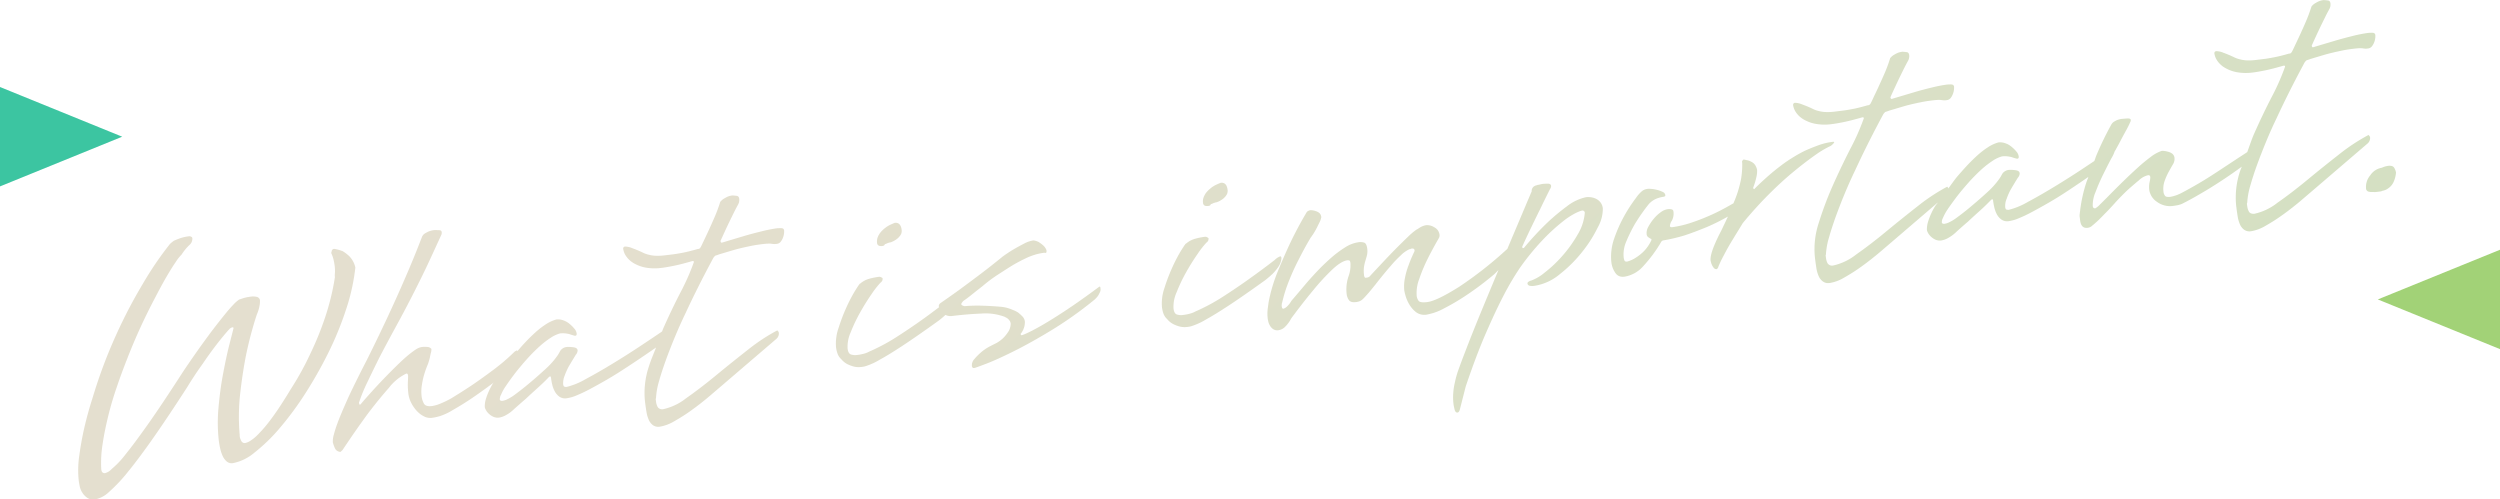 <svg xmlns="http://www.w3.org/2000/svg" xmlns:xlink="http://www.w3.org/1999/xlink" width="582.468" height="116.371" viewBox="0 0 582.468 116.371">
  <defs>
    <linearGradient id="linear-gradient" x1="0.149" y1="0.767" x2="1.157" y2="1" gradientUnits="objectBoundingBox">
      <stop offset="0" stop-color="#b1a072"/>
      <stop offset="1" stop-color="#71a742"/>
    </linearGradient>
  </defs>
  <g id="グループ_286761" data-name="グループ 286761" transform="translate(-431.786 -3559.15)">
    <path id="合体_1" data-name="合体 1" d="M-4693.55,18565.3a4.287,4.287,0,0,1-1.169-1.271,4.349,4.349,0,0,1-.583-1.566c-.1-.545-.172-.965-.205-1.254a22.893,22.893,0,0,1,.135-5.717q.448-3.284,1.127-6.285c.545-2.367,1.188-4.744,1.962-7.133a116.069,116.069,0,0,1,5.768-15.3,116.728,116.728,0,0,1,5.908-11.244,79.441,79.441,0,0,1,6.365-9.355,9.9,9.9,0,0,1,.881-.727c.34-.164.8-.35,1.388-.568a10.144,10.144,0,0,1,2.2-.494.774.774,0,0,1,.35.047c.247.088.382.219.4.391a1.962,1.962,0,0,1-.727,1.635,12.1,12.1,0,0,0-1.8,2.215,9.484,9.484,0,0,0-1.379,1.756q-.755,1.069-1.962,3.117c-.8,1.365-1.78,3.15-2.917,5.354a133.921,133.921,0,0,0-6.481,14.23q-1.216,3.067-2.344,6.387c-.769,2.219-1.426,4.432-1.971,6.654s-1,4.395-1.319,6.527a27.613,27.613,0,0,0-.326,6,1.738,1.738,0,0,0,.145.518.7.7,0,0,0,.75.35,3.22,3.22,0,0,0,1.561-.988,20.517,20.517,0,0,0,3.215-3.4q1.845-2.256,5.079-6.811t8.368-12.521q2.914-4.333,5.494-7.836c.7-.965,1.439-1.943,2.2-2.922s1.477-1.873,2.143-2.693,1.272-1.51,1.822-2.078a8.824,8.824,0,0,1,1.319-1.178c.279-.094.563-.182.843-.281s.583-.166.9-.246c.317-.064.657-.121,1-.162a3.839,3.839,0,0,1,1.375.051.982.982,0,0,1,.755.744,5.649,5.649,0,0,1-.047,1.068,9.087,9.087,0,0,1-.68,2.3,87.553,87.553,0,0,0-2.428,9.049q-.831,4.081-1.412,9.057a48.749,48.749,0,0,0-.149,9.963,2.041,2.041,0,0,0,.214,1.033q.307.938,1.076.84a3.776,3.776,0,0,0,.969-.383,9.378,9.378,0,0,0,2.013-1.617,31.747,31.747,0,0,0,3.164-3.75q1.86-2.481,4.51-6.873a67.078,67.078,0,0,0,4.408-7.967,72.069,72.069,0,0,0,3.411-8.285,57,57,0,0,0,2.418-9.756,3.5,3.5,0,0,1-.009-.793,9.2,9.2,0,0,0-.046-1.85,14.934,14.934,0,0,0-.271-1.473,7.5,7.5,0,0,0-.541-1.523,3.936,3.936,0,0,0,.121-.461.622.622,0,0,1,.555-.508,8.969,8.969,0,0,1,2.013.549,8.556,8.556,0,0,1,1.622,1.26,5.561,5.561,0,0,1,1.319,2.533,46.7,46.7,0,0,1-2.162,9.771,74.919,74.919,0,0,1-4.11,10.051,98.785,98.785,0,0,1-5.372,9.5,73.889,73.889,0,0,1-5.945,8.064,40.74,40.74,0,0,1-5.885,5.719,11.069,11.069,0,0,1-5.046,2.479,1.8,1.8,0,0,1-1.463-.4,3.663,3.663,0,0,1-.964-1.342,9.18,9.18,0,0,1-.573-1.785c-.13-.633-.229-1.178-.284-1.645a37.294,37.294,0,0,1-.079-7.771c.247-2.8.6-5.428,1.071-7.906s.923-4.656,1.4-6.537.8-3.137.955-3.742a.214.214,0,0,1,.028-.141.168.168,0,0,0,.037-.135l-.014-.084a.159.159,0,0,0-.2-.158.745.745,0,0,0-.261.08.433.433,0,0,1-.163.064.268.268,0,0,1-.163.107c-.937,1-1.989,2.27-3.164,3.793s-2.25,3.033-3.248,4.51q-1.817,2.517-3.509,5.293-4.452,6.905-7.874,11.793t-5.992,8.033a37.206,37.206,0,0,1-4.426,4.7,6.6,6.6,0,0,1-3.15,1.709,4.091,4.091,0,0,1-.521.035A2.377,2.377,0,0,1-4693.55,18565.3Zm57.66-11.719a8.312,8.312,0,0,1-.405-1.146,5.362,5.362,0,0,1,.219-1.793,26.183,26.183,0,0,1,.83-2.623q.531-1.433,1.253-3.113c.48-1.123.979-2.246,1.486-3.369q1.824-3.844,4.109-8.279,2.272-4.529,4.622-9.543t4.2-9.309q2.208-5.054,4.082-9.963a2.209,2.209,0,0,1,.457-.586q.328-.217.867-.5a4.682,4.682,0,0,1,1.584-.414c.476,0,.857.01,1.156.033a.485.485,0,0,1,.5.469,1.094,1.094,0,0,1-.1.631c-.885,1.938-1.859,4.057-2.931,6.373q-1.4,3-3.359,6.863c-1.3,2.576-2.749,5.326-4.338,8.225q-2.02,3.7-3.737,7-1.419,2.83-2.824,5.787a36.551,36.551,0,0,0-1.91,4.607.256.256,0,0,0-.065.188l.033.26c.019.172.089.252.205.238.056-.006.191-.131.392-.4q3.1-3.565,5.847-6.375,1.181-1.21,2.362-2.367t2.265-2.092a21.906,21.906,0,0,1,1.976-1.523,3.753,3.753,0,0,1,1.51-.67,6.483,6.483,0,0,1,1.235-.02,1.33,1.33,0,0,1,1.029.447,2.206,2.206,0,0,1-.079.807c-.079.3-.167.68-.256,1.137a11.934,11.934,0,0,1-.466,1.6,23.1,23.1,0,0,0-.922,2.592,18.868,18.868,0,0,0-.5,2.4,8.983,8.983,0,0,0-.056,2.436,4.468,4.468,0,0,0,.578,1.832c.294.461.9.639,1.836.521a7.892,7.892,0,0,0,1.752-.479,21.87,21.87,0,0,0,2.712-1.3q2.39-1.441,5-3.178c1.468-1.008,3.08-2.154,4.832-3.467a47.879,47.879,0,0,0,5-4.283.237.237,0,0,0,.163-.111.158.158,0,0,0,.126-.057.354.354,0,0,1,.214-.068c.07-.01.074.1.125.139.536-.619,1.072-1.238,1.649-1.863.811-.857,1.622-1.674,2.441-2.418a19.322,19.322,0,0,1,2.5-1.943,9.037,9.037,0,0,1,2.469-1.146,3.584,3.584,0,0,1,1.617.2,4.633,4.633,0,0,1,1.473.838,8.854,8.854,0,0,1,1.109,1.1,2.2,2.2,0,0,1,.531,1.086c.042.35-.056.535-.284.564a.792.792,0,0,1-.359-.043c-.308-.084-.643-.191-1.016-.32a6.942,6.942,0,0,0-1.035-.182,5.307,5.307,0,0,0-1.193.014,7.393,7.393,0,0,0-2.092.965,20.368,20.368,0,0,0-2.544,1.947,39.627,39.627,0,0,0-3.42,3.471c-.466.527-.969,1.123-1.51,1.775s-1.072,1.342-1.6,2.055-1.03,1.43-1.5,2.129a10.376,10.376,0,0,0-1.048,1.9,3.829,3.829,0,0,0-.209.467,3.245,3.245,0,0,0-.1.633c.033.289.256.41.662.359a3.921,3.921,0,0,0,.937-.289,10.717,10.717,0,0,0,1.57-.9q2.188-1.594,4.109-3.242c1.067-.891,2.158-1.859,3.271-2.881a18.146,18.146,0,0,0,2.5-2.691,8.651,8.651,0,0,0,1-1.58,2.078,2.078,0,0,1,1.78-.969,7.536,7.536,0,0,1,1.244.064c.657.07,1.011.3,1.062.713a1.484,1.484,0,0,1-.405,1.02c-.592.955-1.127,1.852-1.617,2.676a15.057,15.057,0,0,0-1.006,2.246,4.452,4.452,0,0,0-.34,1.9,1.205,1.205,0,0,0,.154.553,1,1,0,0,0,.638.145,16.614,16.614,0,0,0,4.459-1.83q2.908-1.544,6.276-3.6c2.25-1.369,4.464-2.768,6.645-4.221,1.915-1.271,3.513-2.34,4.874-3.271.1-.223.159-.447.256-.67q1.971-4.447,4.044-8.453a52.9,52.9,0,0,0,3.047-6.873.336.336,0,0,0,.051-.27c-.014-.121-.135-.164-.368-.135q-2.642.768-4.371,1.113t-2.684.461a12.173,12.173,0,0,1-3.811-.061,8.666,8.666,0,0,1-2.777-1.029,5.515,5.515,0,0,1-1.743-1.6,4.02,4.02,0,0,1-.694-1.687.462.462,0,0,1,.461-.582,4.423,4.423,0,0,1,1.636.373,25.548,25.548,0,0,1,2.516,1.057,5.862,5.862,0,0,0,1.295.461,7.13,7.13,0,0,0,1.575.248,13.011,13.011,0,0,0,2.33-.107l1.831-.225c.466-.055,1.169-.172,2.125-.348s2.134-.471,3.56-.881l.261-.033a.694.694,0,0,0,.4-.312,12.024,12.024,0,0,0,.568-1.133q.5-1.034,1.193-2.529t1.491-3.322a35.812,35.812,0,0,0,1.365-3.662,3.624,3.624,0,0,1,.633-.605c.214-.145.508-.312.867-.508a4.069,4.069,0,0,1,1.323-.383c.354.02.7.047,1.025.094s.521.279.573.686a2.236,2.236,0,0,1-.275,1.359q-.58,1.043-1.216,2.357c-.377.756-.815,1.645-1.3,2.68s-1.016,2.176-1.57,3.42c.037.289.14.424.317.406,1.99-.6,3.667-1.1,5.027-1.506s2.777-.783,4.24-1.137a32.6,32.6,0,0,1,3.579-.709,9.513,9.513,0,0,1,.969-.027c.415.01.643.186.685.535a3.667,3.667,0,0,1-.014.621,3.852,3.852,0,0,1-.228,1,3.546,3.546,0,0,1-.541.992,1.349,1.349,0,0,1-.955.512,3.292,3.292,0,0,1-.657.037c-.149-.01-.326-.031-.541-.064a4.375,4.375,0,0,0-.843-.027q-.524.021-1.4.125c-.927.117-1.766.246-2.516.4s-1.505.316-2.279.5-1.57.4-2.4.648-1.747.527-2.772.824a5.139,5.139,0,0,1-.806.275c-.088.014-.256.182-.513.508q-3.669,6.814-6.537,13-1.265,2.634-2.427,5.428t-2.12,5.434q-.958,2.634-1.6,4.924a17.06,17.06,0,0,0-.7,3.975.37.37,0,0,0-.056.275l.065.521a3.631,3.631,0,0,0,.364,1.193,1.226,1.226,0,0,0,1.263.549,13.085,13.085,0,0,0,5.386-2.562q3.3-2.306,6.952-5.316t7.4-5.945a44.543,44.543,0,0,1,6.91-4.561.227.227,0,0,0,.107.162.71.71,0,0,1,.238.5,1.686,1.686,0,0,1-.545,1.3l-11.439,9.8q-1.922,1.649-4.04,3.457t-4.272,3.355a41.751,41.751,0,0,1-4.1,2.623,9.526,9.526,0,0,1-3.336,1.248,2.174,2.174,0,0,1-1.589-.33,3.09,3.09,0,0,1-.993-1.254,7.488,7.488,0,0,1-.545-1.92c-.126-.75-.238-1.561-.345-2.432a19.453,19.453,0,0,1,.909-8.07c.452-1.473,1.118-2.963,1.682-4.445-.056.027-.088.074-.135.1q-4.48,3.111-8.415,5.629c-1.146.732-2.316,1.436-3.5,2.111s-2.316,1.3-3.392,1.873a31.926,31.926,0,0,1-3.01,1.43,9.3,9.3,0,0,1-2.344.689,2.362,2.362,0,0,1-1.724-.363,3.59,3.59,0,0,1-1.081-1.238,6.281,6.281,0,0,1-.6-1.607,15.242,15.242,0,0,1-.279-1.557c-.028-.229-.1-.34-.219-.326a.178.178,0,0,0-.121.061.2.2,0,0,1-.125.061l-.08.1q-1.251,1.3-2.688,2.582c-.955.861-1.826,1.654-2.618,2.4q-1.44,1.239-2.8,2.465a8.7,8.7,0,0,1-2.111,1.5,5.1,5.1,0,0,1-1.276.424,2.511,2.511,0,0,1-1.393-.182,3.746,3.746,0,0,1-1.058-.713,3.232,3.232,0,0,1-.685-.885,2.473,2.473,0,0,1-.252-.635,5.96,5.96,0,0,1,.219-1.793,16.188,16.188,0,0,1,1.738-3.84l.1-.121c-.121.09-.219.2-.34.285q-2.348,1.746-4.389,3.145-2.362,1.62-4.762,2.973a13.575,13.575,0,0,1-3.052,1.436,12.809,12.809,0,0,1-1.85.4,3.128,3.128,0,0,1-1.761-.316,5.533,5.533,0,0,1-1.654-1.211,8.182,8.182,0,0,1-1.333-1.869,6.318,6.318,0,0,1-.713-2.209,16.3,16.3,0,0,1-.121-2.771q.063-1.286.042-1.463c-.042-.35-.182-.508-.415-.48a11.416,11.416,0,0,0-4.054,3.328q-2.446,2.774-4.878,5.99-2.8,3.8-5.861,8.41a1.435,1.435,0,0,1-.233.252.5.5,0,0,0-.158.154.285.285,0,0,1-.168.107A1.475,1.475,0,0,1-4635.89,18553.578Zm260.926-8.922q-.2-.861-.238-1.213a13.26,13.26,0,0,1-.051-2.553,16.008,16.008,0,0,1,.392-2.525,22.145,22.145,0,0,1,.736-2.656c.568-1.6,1.342-3.639,2.306-6.117s2.036-5.139,3.215-8,2.391-5.758,3.616-8.707l.266-.625c-.382.336-.666.707-1.053,1.029a71.143,71.143,0,0,1-6.067,4.59,52.8,52.8,0,0,1-5.521,3.289,13.375,13.375,0,0,1-4.1,1.473,3.228,3.228,0,0,1-2.46-.578,6.324,6.324,0,0,1-1.593-1.84,8.407,8.407,0,0,1-.867-2.018,10.576,10.576,0,0,1-.28-1.2,9.315,9.315,0,0,1,.14-2.8,16.567,16.567,0,0,1,.829-2.979,32.623,32.623,0,0,1,1.37-3.262.491.491,0,0,0,.042-.357c-.037-.289-.256-.41-.662-.359a.433.433,0,0,0-.214.07.188.188,0,0,1-.126.061l-.172.018a6.821,6.821,0,0,0-2.032,1.445,27.565,27.565,0,0,0-2.427,2.553c-.932,1.059-1.906,2.246-2.926,3.541q-1.3,1.664-2.111,2.6t-1.286,1.4a2.617,2.617,0,0,1-.857.592,3.69,3.69,0,0,1-.815.186c-.815.1-1.37-.051-1.649-.461a2.83,2.83,0,0,1-.513-1.3,9.333,9.333,0,0,1,.377-4.113,7.571,7.571,0,0,0,.484-3.244c-.042-.344-.14-.539-.289-.582a1.337,1.337,0,0,0-.405-.037c-.993.121-2.218.891-3.695,2.311a52.382,52.382,0,0,0-4.287,4.68q-2.467,2.956-5.116,6.555a7.728,7.728,0,0,1-1.519,2.041,2.713,2.713,0,0,1-1.417.7,1.74,1.74,0,0,1-1.267-.242,2.484,2.484,0,0,1-.764-.834,3.377,3.377,0,0,1-.387-.969c-.065-.316-.107-.531-.122-.648a9.5,9.5,0,0,1-.07-1.271,9,9,0,0,1,.107-1.295c.061-.48.121-.928.187-1.352a36.885,36.885,0,0,1,2.134-7.115q1.5-3.668,2.968-6.77,1.761-3.662,3.816-7.1l.163-.107a1.545,1.545,0,0,1,.675-.26,3.744,3.744,0,0,1,1.174.209,2.467,2.467,0,0,1,.848.43,1.429,1.429,0,0,1,.475,1,4.082,4.082,0,0,1-.317,1.01c-.191.377-.438.881-.746,1.506a15.746,15.746,0,0,1-1.439,2.3c-.983,1.654-1.892,3.326-2.745,5.023a51.855,51.855,0,0,0-2.227,4.873,33.484,33.484,0,0,0-1.654,5.242.361.361,0,0,0-.056.27,1.423,1.423,0,0,0-.014.619c.038.289.145.463.326.49a1.918,1.918,0,0,0,.625-.3,5.211,5.211,0,0,0,1.272-1.523c.051-.064.363-.428.927-1.09s1.263-1.477,2.087-2.465,1.766-2.041,2.833-3.178,2.162-2.2,3.28-3.187a25.243,25.243,0,0,1,3.354-2.529,7.893,7.893,0,0,1,3.164-1.23,2.974,2.974,0,0,1,1.342.1c.368.131.6.6.7,1.418a4.163,4.163,0,0,1-.047,1.416c-.1.424-.219.871-.368,1.328a9.387,9.387,0,0,0-.345,1.5,7.4,7.4,0,0,0,.014,1.947c.046.346.158.541.34.578l.261-.037a1.264,1.264,0,0,0,.676-.256q1.482-1.6,3.122-3.346t3.136-3.262q1.5-1.5,2.721-2.676a16.647,16.647,0,0,1,1.882-1.6q.412-.226.741-.443a4.649,4.649,0,0,1,.746-.4,3.375,3.375,0,0,1,.941-.246,3.17,3.17,0,0,1,1.784.488,2.248,2.248,0,0,1,1.24,1.789,1.464,1.464,0,0,1-.1.635q-1.6,2.76-2.805,5.2a37.926,37.926,0,0,0-1.84,4.469,9.023,9.023,0,0,0-.583,3.877,2.374,2.374,0,0,0,.452,1.18c.247.326.922.418,2.022.283q2.18-.272,7.353-3.514a90.277,90.277,0,0,0,11.3-8.885c.377-.885.788-1.873,1.142-2.717,1.1-2.586,2.045-4.822,2.842-6.719s1.365-3.215,1.682-3.961a1.614,1.614,0,0,1,.037-.447,1.375,1.375,0,0,1,.857-.9,2.812,2.812,0,0,0,.517-.154,5.367,5.367,0,0,0,.564-.111,4.541,4.541,0,0,1,.647-.127,10.734,10.734,0,0,1,1.132-.051c.475.006.736.178.778.527a1.306,1.306,0,0,1-.261.736c-.764,1.51-1.519,3.051-2.269,4.611q-.985,1.98-2.115,4.324t-2.1,4.5c.028.232.1.34.214.326a.5.5,0,0,0,.326-.215,71.2,71.2,0,0,1,5.074-5.488,47.023,47.023,0,0,1,4.725-3.979,10.975,10.975,0,0,1,4.59-2.2,4.56,4.56,0,0,1,.979.008,4.119,4.119,0,0,1,1.23.336,3.014,3.014,0,0,1,1.081.844,2.776,2.776,0,0,1,.568,1.43,8.812,8.812,0,0,1-1.174,4.432,30.207,30.207,0,0,1-3.671,5.754,31.351,31.351,0,0,1-5.247,5.2,11.94,11.94,0,0,1-5.9,2.664,3.2,3.2,0,0,1-.979-.01.688.688,0,0,1-.587-.5.935.935,0,0,1,.046-.271,1.571,1.571,0,0,1,.839-.455,10.7,10.7,0,0,0,3.164-1.893,28.389,28.389,0,0,0,4.086-3.863,29.783,29.783,0,0,0,3.546-4.943,11.61,11.61,0,0,0,1.677-5.064.543.543,0,0,0-.685-.535,7.724,7.724,0,0,0-1.439.572,17.71,17.71,0,0,0-3.062,2.014,45.319,45.319,0,0,0-4.412,4.029,58.771,58.771,0,0,0-5.461,6.641,64.958,64.958,0,0,0-3.886,6.578q-1.775,3.4-4.058,8.629t-4.739,12.516l-1.375,5.387c-.121.424-.308.656-.531.686-.024,0-.048,0-.071,0C-4374.636,18545.457-4374.842,18545.189-4374.964,18544.656Zm-112.315-9.725a.764.764,0,0,1-.13-.336,2.128,2.128,0,0,1,.6-1.621,12.637,12.637,0,0,1,1.617-1.617,10.641,10.641,0,0,1,1.915-1.295c.666-.346,1.165-.592,1.5-.76a7.226,7.226,0,0,0,2.591-2.307,3.663,3.663,0,0,0,.825-2.264,1.5,1.5,0,0,0-.312-.76,2.924,2.924,0,0,0-.457-.471c-.256-.148-.475-.266-.666-.363a12.843,12.843,0,0,0-5.437-.746q-3.3.141-6.784.564a2.558,2.558,0,0,1-1.538-.252c-.513.471-1.039.922-1.6,1.346q-5.2,3.732-8.429,5.854t-5.14,3.148a15.4,15.4,0,0,1-3.345,1.563,4.462,4.462,0,0,1-1.034.213,4.793,4.793,0,0,1-1.915-.115,8,8,0,0,1-1.533-.605,4.61,4.61,0,0,1-1.281-1.082,3.164,3.164,0,0,1-.862-1.268,6.655,6.655,0,0,1-.364-1.5,10.928,10.928,0,0,1,.6-4.539,41.343,41.343,0,0,1,1.906-4.961,34.976,34.976,0,0,1,2.083-3.924c.667-1.057,1.006-1.523,1.021-1.406a5.475,5.475,0,0,1,2.157-1.152,16.461,16.461,0,0,1,2.246-.451.759.759,0,0,1,.359.047c.313.135.471.242.476.293a1.449,1.449,0,0,1-.033.447,1.139,1.139,0,0,1-.457.582,21.527,21.527,0,0,0-2.064,2.643c-.9,1.295-1.789,2.711-2.66,4.264a37.451,37.451,0,0,0-2.213,4.645,8.2,8.2,0,0,0-.727,3.8c.093.754.34,1.211.746,1.365a3.279,3.279,0,0,0,1.561.121,9.436,9.436,0,0,0,.95-.164,7.669,7.669,0,0,0,.941-.246,4.733,4.733,0,0,0,.839-.367,44.369,44.369,0,0,0,6.43-3.443q3.236-2.077,5.917-4c1.356-.951,2.642-1.939,3.947-2.912-.014-.037-.065-.09-.075-.127a.842.842,0,0,1,.187-.643,1.121,1.121,0,0,1,.237-.205q2.041-1.4,4.394-3.1,2.027-1.488,4.617-3.437t5.4-4.246c.867-.633,1.738-1.215,2.619-1.732q1.153-.671,2.4-1.314a6.879,6.879,0,0,1,2.208-.754,4.175,4.175,0,0,1,1.193.381,8.016,8.016,0,0,1,1.025.76,2.8,2.8,0,0,1,.8,1.137c.046.406-.014.621-.187.645l-.359-.043a15.131,15.131,0,0,0-1.771.35,15.7,15.7,0,0,0-2.828,1.1,34.8,34.8,0,0,0-3.15,1.715q-1.391.879-3.154,2.021a33.512,33.512,0,0,0-3.438,2.586c-.536.424-1.077.844-1.612,1.258-.429.35-.885.713-1.37,1.1s-.941.717-1.379,1.006a1.418,1.418,0,0,0-.312.309c-.205.26-.3.447-.284.563.019.178.275.322.759.439a34.28,34.28,0,0,1,4.408-.1q1.775.05,3.695.215a8.515,8.515,0,0,1,3.052.727,6.591,6.591,0,0,1,1.314.635,10.322,10.322,0,0,1,.992.895,2.04,2.04,0,0,1,.592,1.211,4.37,4.37,0,0,1-.093,1.029,4.441,4.441,0,0,1-.806,1.734.077.077,0,0,0-.074.1l.019.172c.014.117.112.162.284.145a10.891,10.891,0,0,0,1.095-.447q1.007-.434,3.117-1.617t5.466-3.369q3.354-2.18,8.219-5.781l.163-.107c.112-.02.182.061.205.236l.033.262a1.476,1.476,0,0,1-.163.857c-.14.285-.284.555-.429.807a9.811,9.811,0,0,1-.7.791,89.684,89.684,0,0,1-9.878,7.051q-4.893,2.982-8.89,4.98t-6.533,2.969q-2.53.97-2.791,1.006a1.047,1.047,0,0,1-.131.008A.362.362,0,0,1-4487.279,18534.932Zm48.2-9.543a7.533,7.533,0,0,1-1.533-.609,4.27,4.27,0,0,1-1.281-1.082,3.18,3.18,0,0,1-.867-1.262,6.945,6.945,0,0,1-.358-1.506,10.885,10.885,0,0,1,.591-4.533,41.657,41.657,0,0,1,1.911-4.967,35.945,35.945,0,0,1,2.083-3.924c.667-1.053,1.007-1.523,1.021-1.406a5.4,5.4,0,0,1,2.157-1.146,16.011,16.011,0,0,1,2.241-.453.754.754,0,0,1,.359.043c.312.139.471.242.48.293a1.449,1.449,0,0,1-.033.447,1.126,1.126,0,0,1-.461.588,21.727,21.727,0,0,0-2.059,2.641c-.9,1.3-1.79,2.707-2.661,4.26a36.771,36.771,0,0,0-2.213,4.65,8.172,8.172,0,0,0-.727,3.8c.093.76.34,1.211.741,1.369a3.206,3.206,0,0,0,1.561.117c.293-.037.61-.08.955-.158a8.505,8.505,0,0,0,.941-.252,4.719,4.719,0,0,0,.839-.363,44.693,44.693,0,0,0,6.43-3.443q3.236-2.077,5.917-4,3.174-2.25,6.16-4.557a3.713,3.713,0,0,1,1.3-.871c.177-.02.275.117.308.4a4.28,4.28,0,0,1-.755,2.084,11.038,11.038,0,0,1-1.346,1.621c-.587.545-1.193,1.063-1.841,1.557q-5.2,3.732-8.434,5.852c-2.162,1.412-3.867,2.465-5.134,3.15a15.874,15.874,0,0,1-3.346,1.561,4.9,4.9,0,0,1-1.034.215,5.779,5.779,0,0,1-.7.045A4.446,4.446,0,0,1-4439.077,18525.389Zm149.967-10.461a3.04,3.04,0,0,1-1-1.248,7.553,7.553,0,0,1-.545-1.92c-.116-.75-.228-1.564-.335-2.436a19.426,19.426,0,0,1,.9-8.066,80.043,80.043,0,0,1,3.336-8.854q1.986-4.438,4.044-8.451a52.13,52.13,0,0,0,3.052-6.873.333.333,0,0,0,.046-.27c-.014-.117-.135-.158-.359-.131-1.766.508-3.229.881-4.38,1.113s-2.041.383-2.679.457a11.915,11.915,0,0,1-3.807-.061,8.59,8.59,0,0,1-2.786-1.029,5.5,5.5,0,0,1-1.743-1.6,3.944,3.944,0,0,1-.694-1.682.466.466,0,0,1,.466-.586,4.532,4.532,0,0,1,1.631.371,26.2,26.2,0,0,1,2.525,1.063,5.836,5.836,0,0,0,1.291.463,7.574,7.574,0,0,0,1.579.246,12.885,12.885,0,0,0,2.321-.107l1.831-.229c.466-.055,1.179-.172,2.12-.344.959-.174,2.139-.471,3.564-.881l.265-.033c.117-.014.252-.121.406-.316.042-.066.242-.434.559-1.127s.727-1.533,1.193-2.535.964-2.107,1.5-3.322a34.29,34.29,0,0,0,1.356-3.658,3.51,3.51,0,0,1,.638-.609,9.472,9.472,0,0,1,.862-.5,4.028,4.028,0,0,1,1.328-.383c.35.016.69.047,1.03.094.322.047.518.275.568.68a2.17,2.17,0,0,1-.275,1.361c-.387.693-.792,1.482-1.221,2.357-.373.756-.815,1.65-1.3,2.684s-1.016,2.172-1.57,3.416c.037.293.14.428.317.4,1.989-.6,3.671-1.09,5.027-1.5s2.786-.787,4.245-1.141a32.242,32.242,0,0,1,3.583-.7,8.522,8.522,0,0,1,.969-.033c.405.01.643.186.685.535a4.535,4.535,0,0,1-.019.619,3.778,3.778,0,0,1-.233,1,3.628,3.628,0,0,1-.531,1,1.393,1.393,0,0,1-.965.512,3.558,3.558,0,0,1-.647.037c-.149-.014-.331-.031-.55-.064a4.52,4.52,0,0,0-.834-.033c-.354.014-.825.057-1.4.131-.937.111-1.771.248-2.516.4s-1.51.316-2.283.5-1.575.4-2.395.652-1.748.521-2.772.824a5.587,5.587,0,0,1-.811.275c-.079.01-.256.182-.508.508q-3.676,6.814-6.532,13c-.848,1.752-1.659,3.564-2.437,5.424s-1.472,3.676-2.12,5.432c-.629,1.758-1.165,3.4-1.593,4.926a17.074,17.074,0,0,0-.713,3.979.376.376,0,0,0-.051.271l.065.521a3.762,3.762,0,0,0,.359,1.2,1.252,1.252,0,0,0,1.272.551,13.222,13.222,0,0,0,5.386-2.564c2.19-1.537,4.515-3.307,6.943-5.316s4.911-3.992,7.4-5.949a45.121,45.121,0,0,1,6.91-4.561.213.213,0,0,0,.112.162c.065.051.084.178.121.266.662-.871,1.309-1.84,1.966-2.643.731-.848,1.486-1.709,2.292-2.58s1.622-1.674,2.446-2.424a19.42,19.42,0,0,1,2.506-1.943,8.889,8.889,0,0,1,2.47-1.141,3.526,3.526,0,0,1,1.607.2,4.489,4.489,0,0,1,1.473.838,8.614,8.614,0,0,1,1.113,1.1,2.225,2.225,0,0,1,.526,1.086c.042.344-.056.535-.279.563a.731.731,0,0,1-.359-.045c-.312-.08-.643-.187-1.021-.318a7.512,7.512,0,0,0-1.03-.182,5.184,5.184,0,0,0-1.192.014,7.281,7.281,0,0,0-2.092.965,20.75,20.75,0,0,0-2.553,1.947,41.457,41.457,0,0,0-3.416,3.473c-.461.525-.969,1.117-1.51,1.775s-1.062,1.336-1.593,2.055-1.039,1.43-1.514,2.129a11.6,11.6,0,0,0-1.048,1.9,4.818,4.818,0,0,0-.21.465,3.254,3.254,0,0,0-.1.635c.033.289.256.41.662.359a3.777,3.777,0,0,0,.946-.295,10.537,10.537,0,0,0,1.565-.9q2.194-1.594,4.114-3.248c1.058-.885,2.148-1.85,3.271-2.875a18.847,18.847,0,0,0,2.5-2.693,9.133,9.133,0,0,0,1-1.578,2.074,2.074,0,0,1,1.775-.971,7.379,7.379,0,0,1,1.244.066c.657.07,1.021.3,1.067.707a1.463,1.463,0,0,1-.405,1.025c-.6.955-1.132,1.846-1.621,2.676a14.031,14.031,0,0,0-1,2.24,4.3,4.3,0,0,0-.349,1.9,1.077,1.077,0,0,0,.163.555c.061.08.279.135.634.145a16.741,16.741,0,0,0,4.454-1.83q2.914-1.553,6.276-3.6c2.255-1.369,4.463-2.768,6.649-4.221.937-.625,1.78-1.184,2.59-1.725.191-.471.35-1.039.555-1.49a75.155,75.155,0,0,1,3.378-6.957,2.281,2.281,0,0,1,.466-.588,8.268,8.268,0,0,1,.778-.451,4.189,4.189,0,0,1,1.328-.336c.116-.014.466-.041,1.053-.084s.89.051.918.285a.744.744,0,0,1-.1.539,23.4,23.4,0,0,1-1.146,2.266c-.382.693-.792,1.453-1.216,2.27s-.862,1.607-1.3,2.371a7.589,7.589,0,0,1-.741,1.547c-.55,1.039-1.165,2.26-1.85,3.635a44.847,44.847,0,0,0-1.827,4.2,7.52,7.52,0,0,0-.662,3.266c.051.406.247.588.6.547a4.835,4.835,0,0,0,1.123-.934q.951-.914,2.325-2.32c.918-.936,1.934-1.947,3.038-3.023s2.194-2.111,3.29-3.1a40.227,40.227,0,0,1,3.122-2.59,8.65,8.65,0,0,1,2.609-1.426,4.75,4.75,0,0,1,1.346.186,2.694,2.694,0,0,1,1.03.453,1.389,1.389,0,0,1,.569,1.033,2.441,2.441,0,0,1-.387,1.506q-.475.812-1.021,1.8a13.776,13.776,0,0,0-.927,2.148,5.245,5.245,0,0,0-.238,2.371,1.776,1.776,0,0,0,.387,1.012c.205.215.625.279,1.263.2a9.049,9.049,0,0,0,2.633-.939q1.985-1.043,3.881-2.158c1.268-.736,2.567-1.551,3.9-2.424s2.74-1.793,4.212-2.771c.974-.643,2.125-1.389,3.238-2.115.555-1.469,1-2.926,1.659-4.408q1.978-4.444,4.049-8.451a52.242,52.242,0,0,0,3.042-6.873.355.355,0,0,0,.056-.27c-.014-.117-.135-.164-.368-.137q-2.649.771-4.375,1.115t-2.679.461a12.118,12.118,0,0,1-3.812-.061,8.66,8.66,0,0,1-2.777-1.031,5.379,5.379,0,0,1-1.743-1.6,3.967,3.967,0,0,1-.694-1.682.465.465,0,0,1,.457-.588,4.464,4.464,0,0,1,1.64.373,25.187,25.187,0,0,1,2.516,1.063,6.084,6.084,0,0,0,1.3.457,7.486,7.486,0,0,0,1.575.252,13.061,13.061,0,0,0,2.33-.111l1.831-.225c.461-.057,1.17-.172,2.12-.35a36.352,36.352,0,0,0,3.56-.881l.261-.027c.117-.014.251-.121.405-.316a11.736,11.736,0,0,0,.568-1.133c.326-.689.727-1.533,1.193-2.529s.965-2.111,1.491-3.322a36.094,36.094,0,0,0,1.365-3.658,3.832,3.832,0,0,1,.629-.611c.219-.145.508-.311.867-.5a3.825,3.825,0,0,1,1.323-.383,10.018,10.018,0,0,1,1.03.094c.331.047.522.275.568.68a2.184,2.184,0,0,1-.275,1.361c-.387.693-.788,1.48-1.211,2.357-.377.754-.815,1.648-1.3,2.68s-1.016,2.176-1.57,3.42c.033.293.14.428.313.4,1.989-.6,3.667-1.09,5.032-1.5s2.777-.787,4.236-1.141a31.574,31.574,0,0,1,3.583-.705,9.258,9.258,0,0,1,.969-.031q.623.012.685.535a3.681,3.681,0,0,1-.014.619,4.009,4.009,0,0,1-.229,1,3.617,3.617,0,0,1-.541.992,1.38,1.38,0,0,1-.955.518,3.621,3.621,0,0,1-.657.037c-.149-.014-.331-.037-.541-.07a4.716,4.716,0,0,0-.843-.027c-.349.014-.82.057-1.4.131q-1.391.167-2.516.4c-.746.158-1.51.316-2.279.5s-1.575.4-2.4.648-1.747.525-2.768.828a6.167,6.167,0,0,1-.806.275c-.088.01-.261.178-.513.5q-3.676,6.82-6.537,13-1.271,2.628-2.427,5.424t-2.12,5.432q-.957,2.637-1.6,4.926a17.306,17.306,0,0,0-.708,3.979.357.357,0,0,0-.056.271l.065.521a3.644,3.644,0,0,0,.368,1.191c.2.393.615.574,1.263.551a13.136,13.136,0,0,0,5.386-2.562q3.3-2.3,6.952-5.316t7.4-5.945a45.212,45.212,0,0,1,6.91-4.562.247.247,0,0,0,.112.164.715.715,0,0,1,.238.5,1.714,1.714,0,0,1-.55,1.3l-11.435,9.8q-1.922,1.649-4.04,3.457t-4.277,3.35a43.185,43.185,0,0,1-4.1,2.629,9.705,9.705,0,0,1-3.341,1.248,2.187,2.187,0,0,1-1.588-.336,3.067,3.067,0,0,1-.993-1.248,7.52,7.52,0,0,1-.545-1.924c-.122-.75-.233-1.562-.34-2.434a19.356,19.356,0,0,1,.909-8.064c.107-.34.279-.686.391-1.029-1.477,1.057-2.865,2.041-4.1,2.855q-3.026,2.007-5.172,3.238c-1.64.969-3.084,1.766-4.305,2.385a4.559,4.559,0,0,1-1.31.471c-.433.094-.764.141-.992.168a5.115,5.115,0,0,1-3.877-.936,4.077,4.077,0,0,1-1.784-2.7,5.8,5.8,0,0,1,.07-1.906,5.674,5.674,0,0,0,.167-1.127c-.042-.35-.209-.5-.5-.471a4.482,4.482,0,0,0-2.111,1.146q-1.244,1.034-2.521,2.162-1.426,1.327-2.987,3.023c-.829.928-1.57,1.729-2.227,2.391s-1.216,1.248-1.691,1.715c-.583.541-1.085.988-1.514,1.332a1.749,1.749,0,0,1-1.09.49q-1.482.182-1.715-1.738l-.1-.783a2.6,2.6,0,0,1,.009-.709c.023-.236.051-.475.084-.717a34.428,34.428,0,0,1,1.444-6.584c.154-.475.335-.861.489-1.328-2.157,1.482-4.319,2.955-6.271,4.2-1.151.732-2.325,1.436-3.509,2.111s-2.315,1.3-3.387,1.873-2.087,1.053-3.005,1.43a9.467,9.467,0,0,1-2.353.686,2.36,2.36,0,0,1-1.724-.359,3.6,3.6,0,0,1-1.081-1.238,6.476,6.476,0,0,1-.587-1.607,13.27,13.27,0,0,1-.279-1.557c-.028-.234-.1-.34-.219-.326a.146.146,0,0,0-.126.061.233.233,0,0,1-.13.061l-.07.094c-.843.871-1.733,1.732-2.688,2.586s-1.831,1.652-2.623,2.4c-.96.824-1.9,1.645-2.791,2.465a9.059,9.059,0,0,1-2.115,1.5,5.2,5.2,0,0,1-1.282.424,2.647,2.647,0,0,1-1.393-.182,3.93,3.93,0,0,1-1.053-.713,3.378,3.378,0,0,1-.69-.885,2.373,2.373,0,0,1-.247-.635,6.136,6.136,0,0,1,.224-1.793,15.761,15.761,0,0,1,1.729-3.84c.209-.3.415-.521.615-.82l-9.44,8.094q-1.915,1.649-4.04,3.457c-1.421,1.207-2.842,2.32-4.277,3.355a42.334,42.334,0,0,1-4.1,2.623,9.556,9.556,0,0,1-3.332,1.248,2.942,2.942,0,0,1-.385.025A1.986,1.986,0,0,1-4289.11,18514.928Zm-48.435-2.1a5.494,5.494,0,0,1-.857-2.283,12.617,12.617,0,0,1,.671-5.693,32.355,32.355,0,0,1,2.395-5.336,34.654,34.654,0,0,1,2.637-4.035,7.935,7.935,0,0,1,1.445-1.635,2.661,2.661,0,0,1,1.263-.508,5.517,5.517,0,0,1,.927.018,7.324,7.324,0,0,1,1.351.234,6.69,6.69,0,0,1,1.258.461.987.987,0,0,1,.615.723c.033.232-.13.367-.48.414a8.142,8.142,0,0,0-1.538.41,4.945,4.945,0,0,0-2.1,1.625,43.711,43.711,0,0,0-3,4.348,34.581,34.581,0,0,0-1.948,3.951,7.469,7.469,0,0,0-.638,3.793,3.167,3.167,0,0,0,.168.686c.093.232.307.316.652.275a7.2,7.2,0,0,0,2.1-.965,10.417,10.417,0,0,0,1.85-1.51,9.383,9.383,0,0,0,1.71-2.555c-.019-.176-.051-.26-.112-.25a2.572,2.572,0,0,1-.475-.295.95.95,0,0,1-.545-.818,2.905,2.905,0,0,1,.405-1.73,11.432,11.432,0,0,1,1.235-1.83,8.726,8.726,0,0,1,1.617-1.523,3.652,3.652,0,0,1,1.687-.736,2.792,2.792,0,0,1,.8.033.553.553,0,0,1,.5.512,3.44,3.44,0,0,1-.359,2.119,2.6,2.6,0,0,0-.466,1.254c.028.229.219.326.559.285a24.253,24.253,0,0,0,4.557-1.092,48.377,48.377,0,0,0,5.223-2.1c1.37-.635,2.889-1.459,4.468-2.377a26.235,26.235,0,0,0,1.785-5.727,19.778,19.778,0,0,0,.261-3.611l-.047-.35a.252.252,0,0,1,.075-.186,1.685,1.685,0,0,0,.107-.191c.023-.057.084-.1.2-.111a1.234,1.234,0,0,1,.554.107,3.029,3.029,0,0,1,1.193.381,2.321,2.321,0,0,1,.834.652,3.212,3.212,0,0,1,.545,1.217,6.3,6.3,0,0,1-.065,1.244,16.435,16.435,0,0,1-.843,2.93c.028.234.107.34.224.326.061,0,.135-.064.233-.205.946-.941,1.924-1.854,2.94-2.748.853-.75,1.8-1.533,2.852-2.34a33.021,33.021,0,0,1,3.057-2.1,27.465,27.465,0,0,1,2.9-1.594q1.342-.609,2.986-1.207a15.35,15.35,0,0,1,3.4-.814l.088-.01.187.064c.019.172-.238.471-.778.891a22.754,22.754,0,0,0-3.671,2.176c-1.486,1.039-3.155,2.324-5,3.84s-3.788,3.293-5.8,5.307-4.03,4.24-6.034,6.668q-1.4,2.291-2.577,4.207c-.689,1.141-1.318,2.273-1.882,3.369a27.5,27.5,0,0,0-1.2,2.488,1.058,1.058,0,0,1-.219.471l-.145.189a.744.744,0,0,1-.689-.223,2.621,2.621,0,0,1-.433-.652,4.279,4.279,0,0,1-.275-.719c-.047-.223-.08-.367-.089-.432q-.188-1.567,2-5.992c.331-.629.643-1.24.917-1.836s.545-1.133.778-1.641c.112-.279.233-.5.35-.75a48.321,48.321,0,0,1-4.962,2.465c-2.05.838-3.812,1.5-5.284,1.971a39.964,39.964,0,0,1-4.8,1.123.64.64,0,0,0-.424.229l-.07.1a32.236,32.236,0,0,1-4.208,5.689,7.362,7.362,0,0,1-4.342,2.432,3.03,3.03,0,0,1-.391.025A1.984,1.984,0,0,1-4337.544,18512.832Zm-171.331-6.193a.736.736,0,0,1-.62-.717,2.685,2.685,0,0,1,.149-1.3,4.3,4.3,0,0,1,.62-1.094,6.348,6.348,0,0,1,1.025-1.006,5.945,5.945,0,0,1,1.314-.826q.671-.308,1.006-.434c.927-.111,1.468.439,1.617,1.66a1.767,1.767,0,0,1-.326,1.275,3.684,3.684,0,0,1-.909.91,5.111,5.111,0,0,1-1.328.693,3.036,3.036,0,0,0-.937.289,1.454,1.454,0,0,1-.424.139c-.032.238-.219.383-.568.426a2.436,2.436,0,0,1-.284.018A1.652,1.652,0,0,1-4508.875,18506.639Zm75.939-9.322a.736.736,0,0,1-.615-.719,2.571,2.571,0,0,1,.149-1.3,3.985,3.985,0,0,1,.615-1.1,6.348,6.348,0,0,1,1.025-1.006,5.849,5.849,0,0,1,1.313-.824c.448-.205.778-.346,1.007-.434q1.4-.176,1.621,1.658a1.775,1.775,0,0,1-.331,1.277,3.555,3.555,0,0,1-.9.908,5.138,5.138,0,0,1-1.333.689,3.163,3.163,0,0,0-.937.293,1.368,1.368,0,0,1-.424.141c-.028.242-.219.381-.563.424a2.6,2.6,0,0,1-.291.018A1.638,1.638,0,0,1-4432.936,18497.316Zm271.959-3.248a3.118,3.118,0,0,1-.937-.061.807.807,0,0,1-.671-.8,4.16,4.16,0,0,1,1-3.039,3.984,3.984,0,0,1,2.661-1.742,5.537,5.537,0,0,1,1.449-.443c.754-.092,1.244.066,1.472.48a3.122,3.122,0,0,1,.4,1.059,6.488,6.488,0,0,1-.638,2.375,3.627,3.627,0,0,1-1.123,1.291,3.206,3.206,0,0,1-1.514.625.362.362,0,0,1-.252.121l-.694.084-.438.055a2.479,2.479,0,0,1-.288.014Q-4160.74,18494.086-4160.977,18494.068Z" transform="translate(5145.629 -14890.188)" opacity="0.347" fill="url(#linear-gradient)"/>
    <path id="パス_152608" data-name="パス 152608" d="M28.468,0V23.158L0,11.578Z" transform="translate(985.786 3617.336)" fill="#a2d277"/>
    <path id="パス_152609" data-name="パス 152609" d="M0,0V23.158l28.468-11.58Z" transform="translate(431.786 3579.421)" fill="#3cc5a1"/>
  </g>
</svg>
